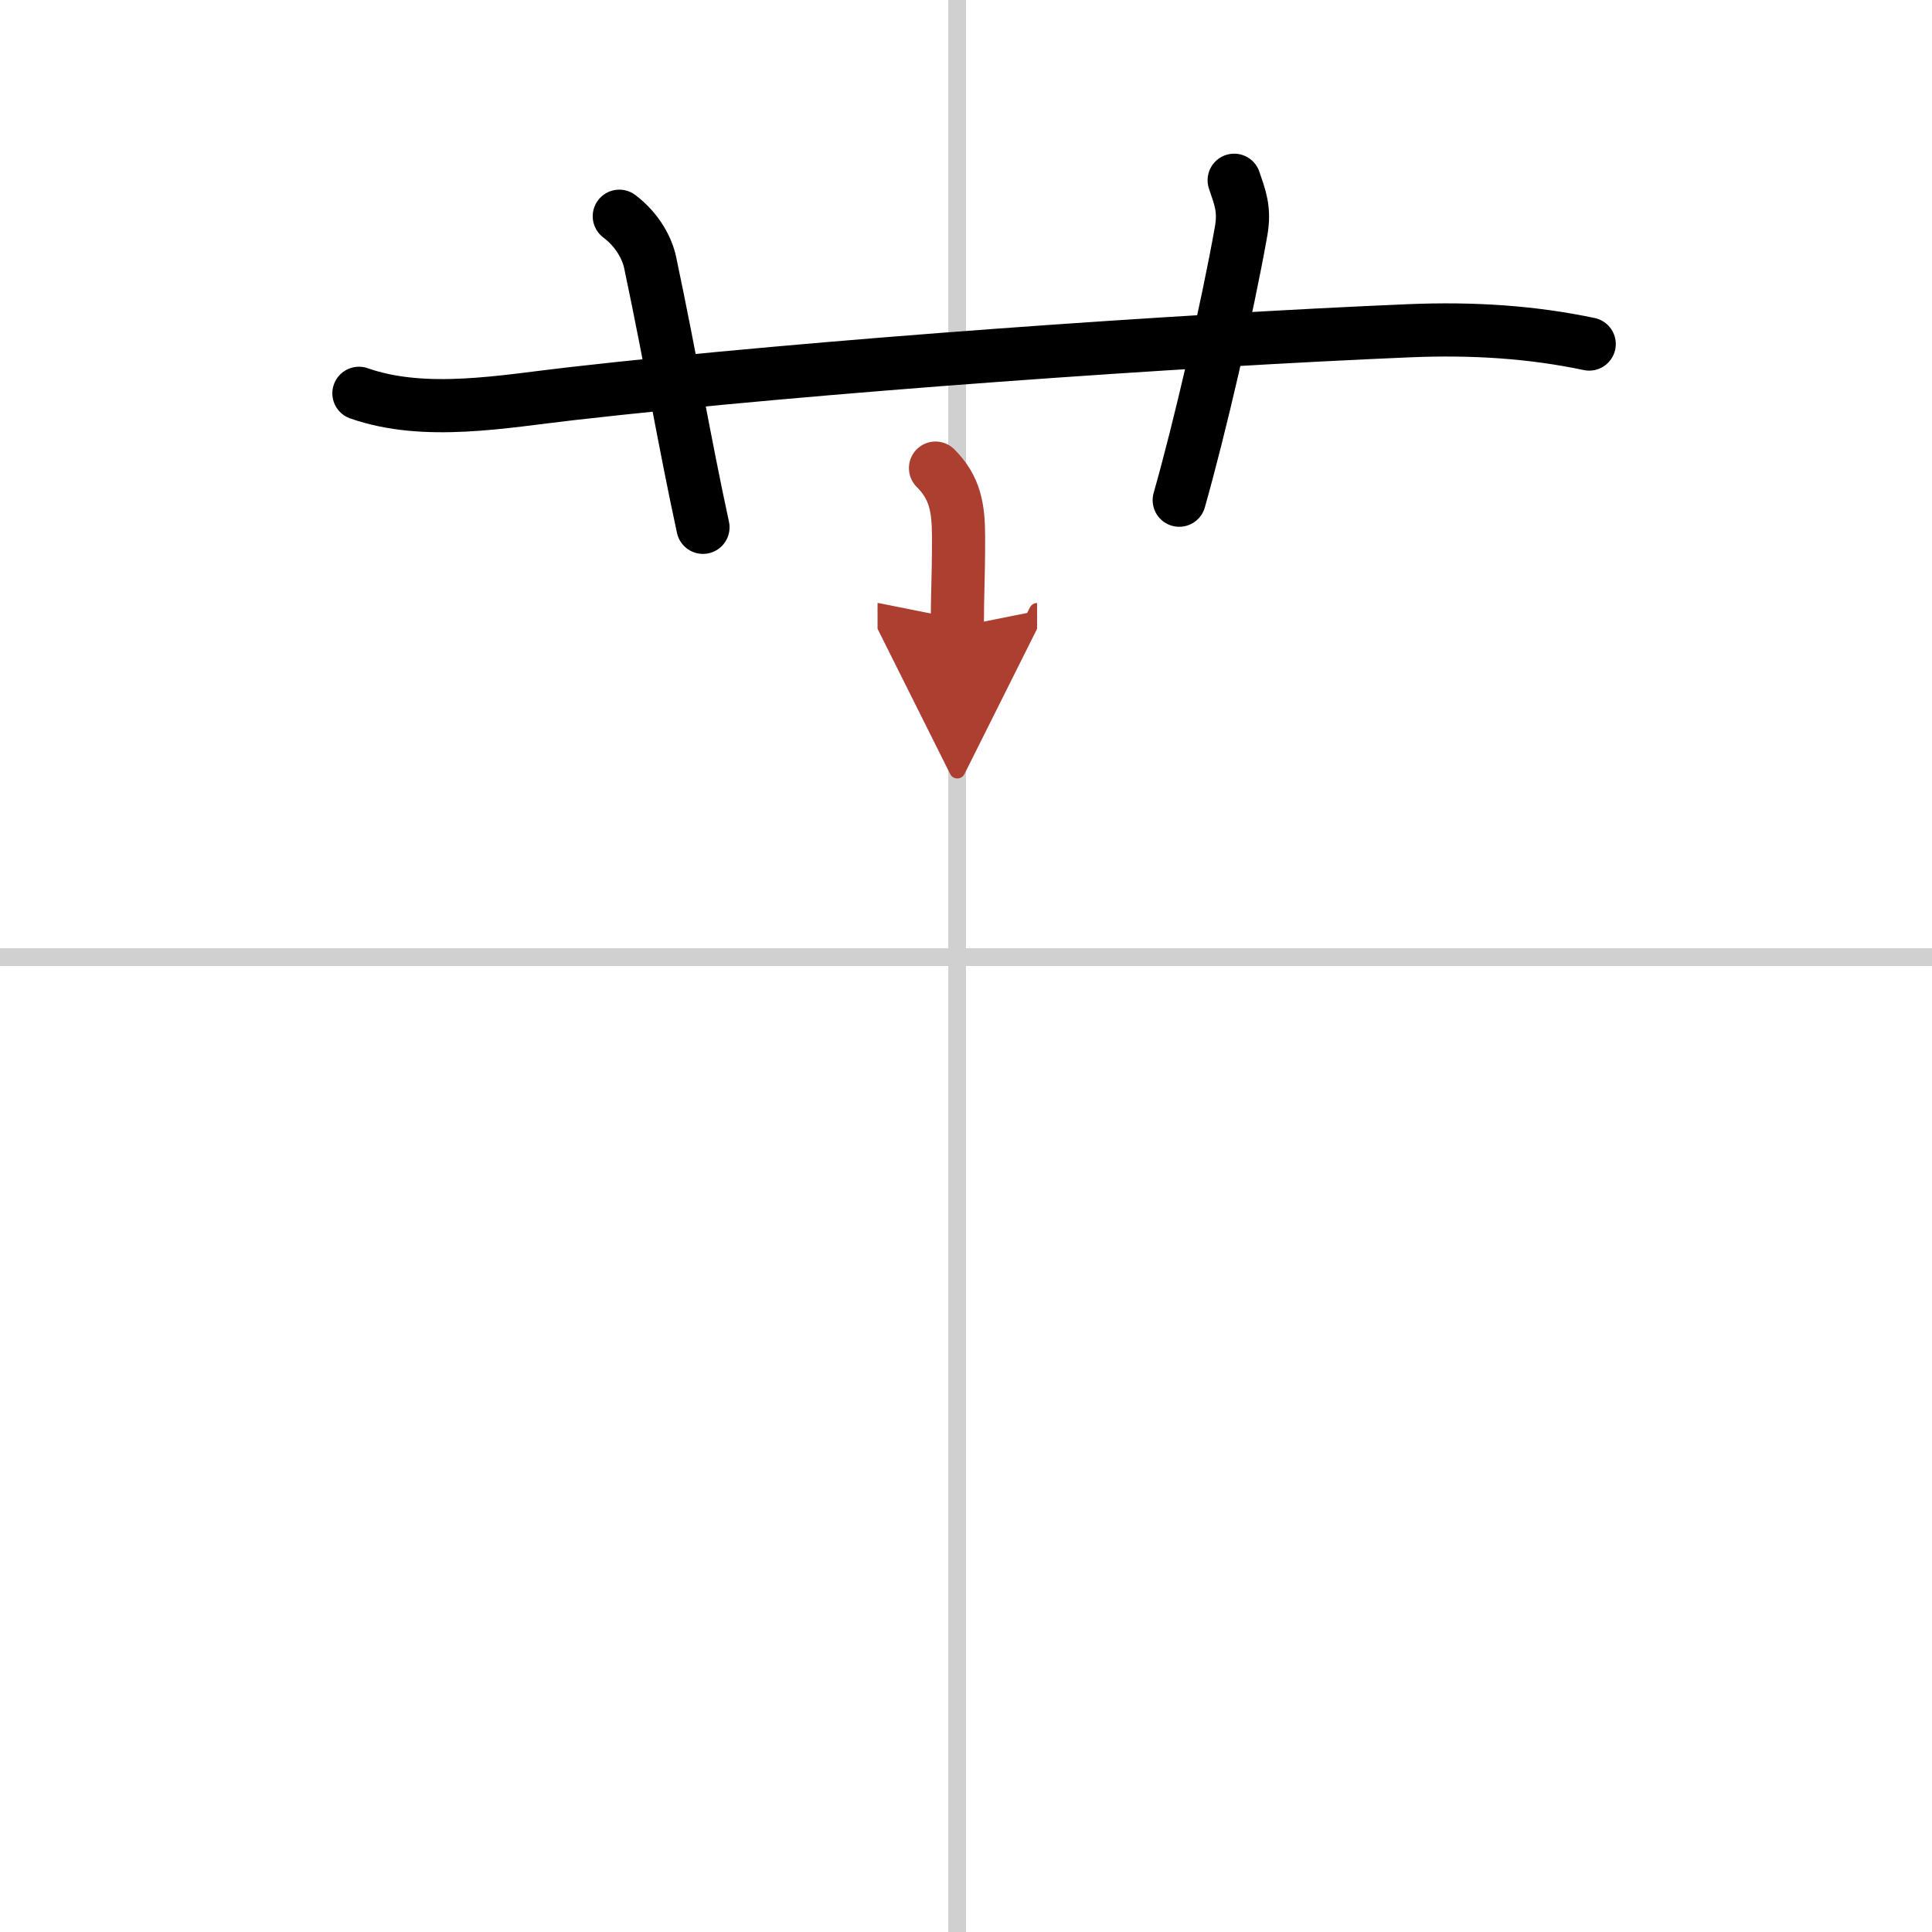 <svg width="400" height="400" viewBox="0 0 109 109" xmlns="http://www.w3.org/2000/svg"><defs><marker id="a" markerWidth="4" orient="auto" refX="1" refY="5" viewBox="0 0 10 10"><polyline points="0 0 10 5 0 10 1 5" fill="#ad3f31" stroke="#ad3f31"/></marker></defs><g fill="none" stroke="#000" stroke-linecap="round" stroke-linejoin="round" stroke-width="3"><rect width="100%" height="100%" fill="#fff" stroke="#fff"/><line x1="54" x2="54" y2="109" stroke="#d0d0d0" stroke-width="1"/><line x2="109" y1="54" y2="54" stroke="#d0d0d0" stroke-width="1"/><path d="m20.25 22.19c3.74 1.31 8.18 0.45 12 0.02 13.87-1.58 34.42-3.01 47.25-3.55 3.62-0.15 6.93 0.07 10.16 0.75"/><path d="m34.94 12.2c1.06 0.8 1.58 1.85 1.74 2.61 1.2 5.69 1.95 10.19 2.98 14.94"/><path d="m69.63 10.17c0.33 0.97 0.61 1.64 0.39 2.88-0.78 4.4-2.34 11.12-3.49 15.17"/><path d="m52.78 26.41c1.09 1.09 1.3 2.21 1.3 3.88 0 2.53-0.07 3.1-0.07 5.08" marker-end="url(#a)" stroke="#ad3f31"/></g></svg>
